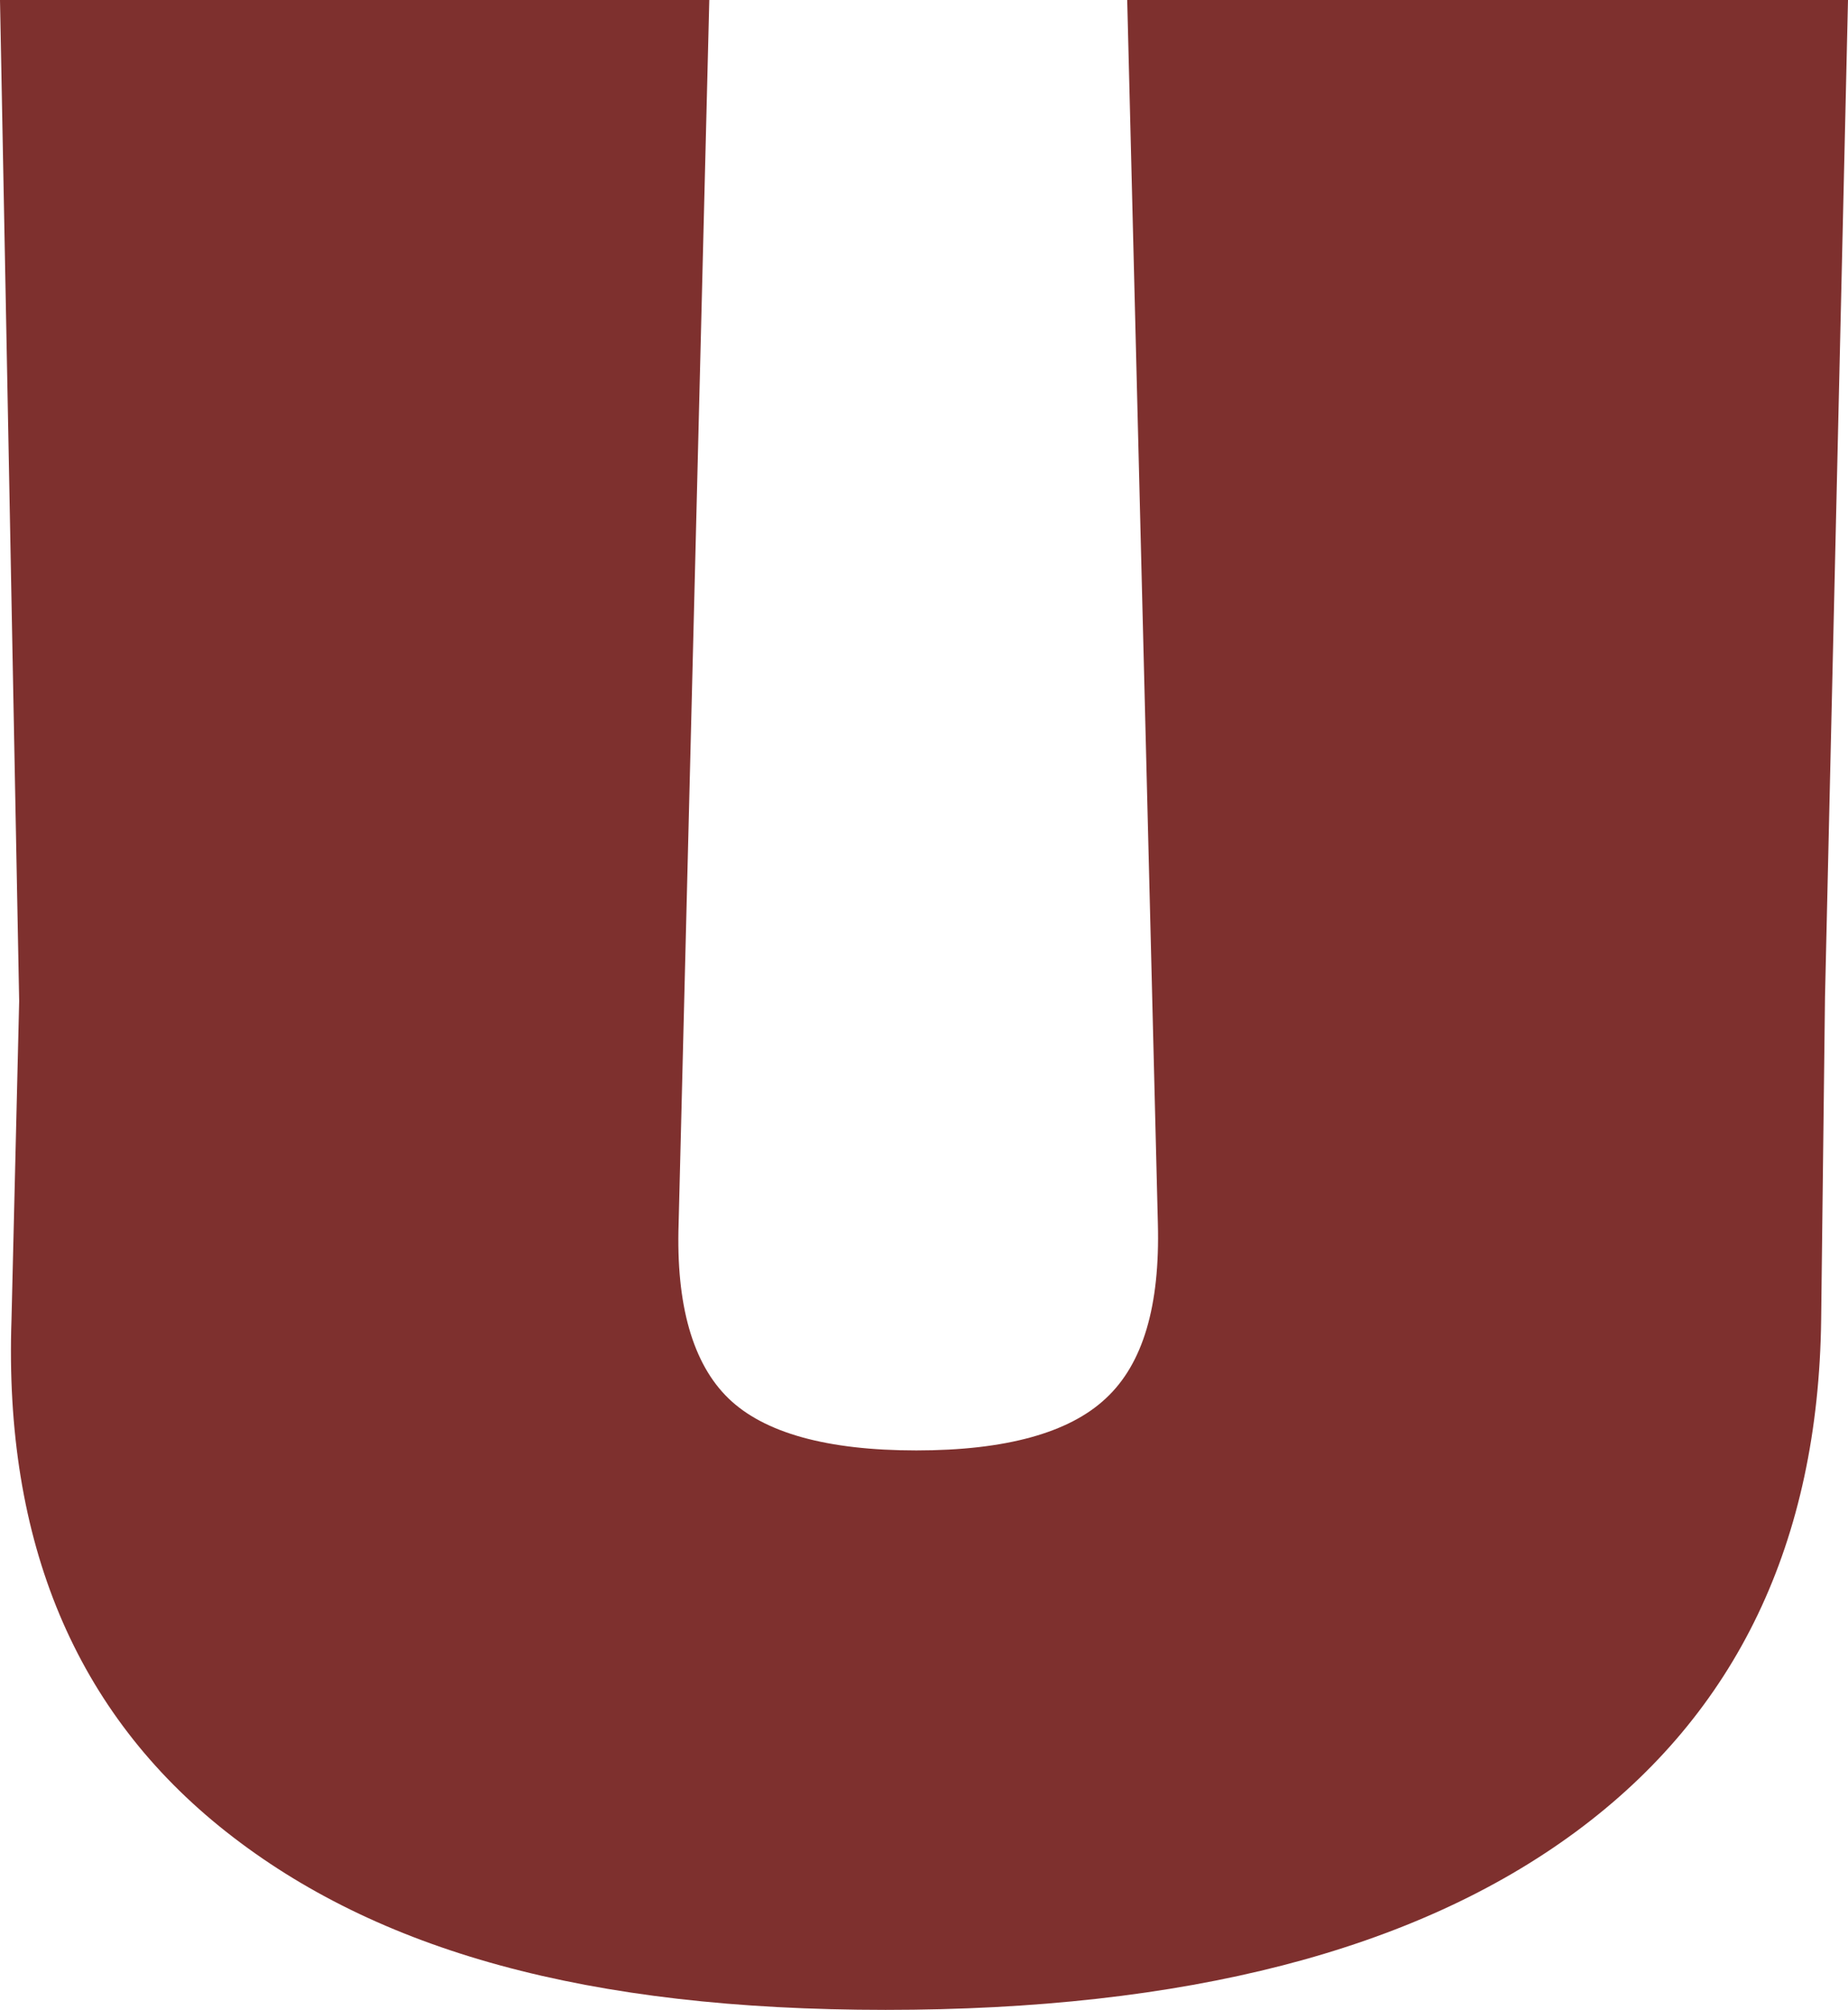 <?xml version="1.0" encoding="UTF-8"?>
<svg id="_レイヤー_2" data-name="レイヤー 2" xmlns="http://www.w3.org/2000/svg" viewBox="0 0 33.74 36.68">
  <defs>
    <style>
      .cls-1 {
        fill: #7e302e;
        stroke-width: 0px;
      }
    </style>
  </defs>
  <g id="Feature_" data-name="Feature">
    <path class="cls-1" d="m33.32,18.2l-.07,5.88c-.05,4.06-1.54,7.18-4.48,9.35-2.94,2.17-7.14,3.25-12.6,3.25s-9.29-1.08-12.04-3.25C1.38,31.26.07,28.14.21,24.08l.14-5.81L0,0h12.95l-.56,22.33c-.05,1.49.26,2.56.91,3.19.65.63,1.8.95,3.43.95s2.79-.32,3.46-.95c.68-.63.99-1.69.95-3.19l-.56-22.33h13.16l-.42,18.2Z"/>
  </g>
</svg>